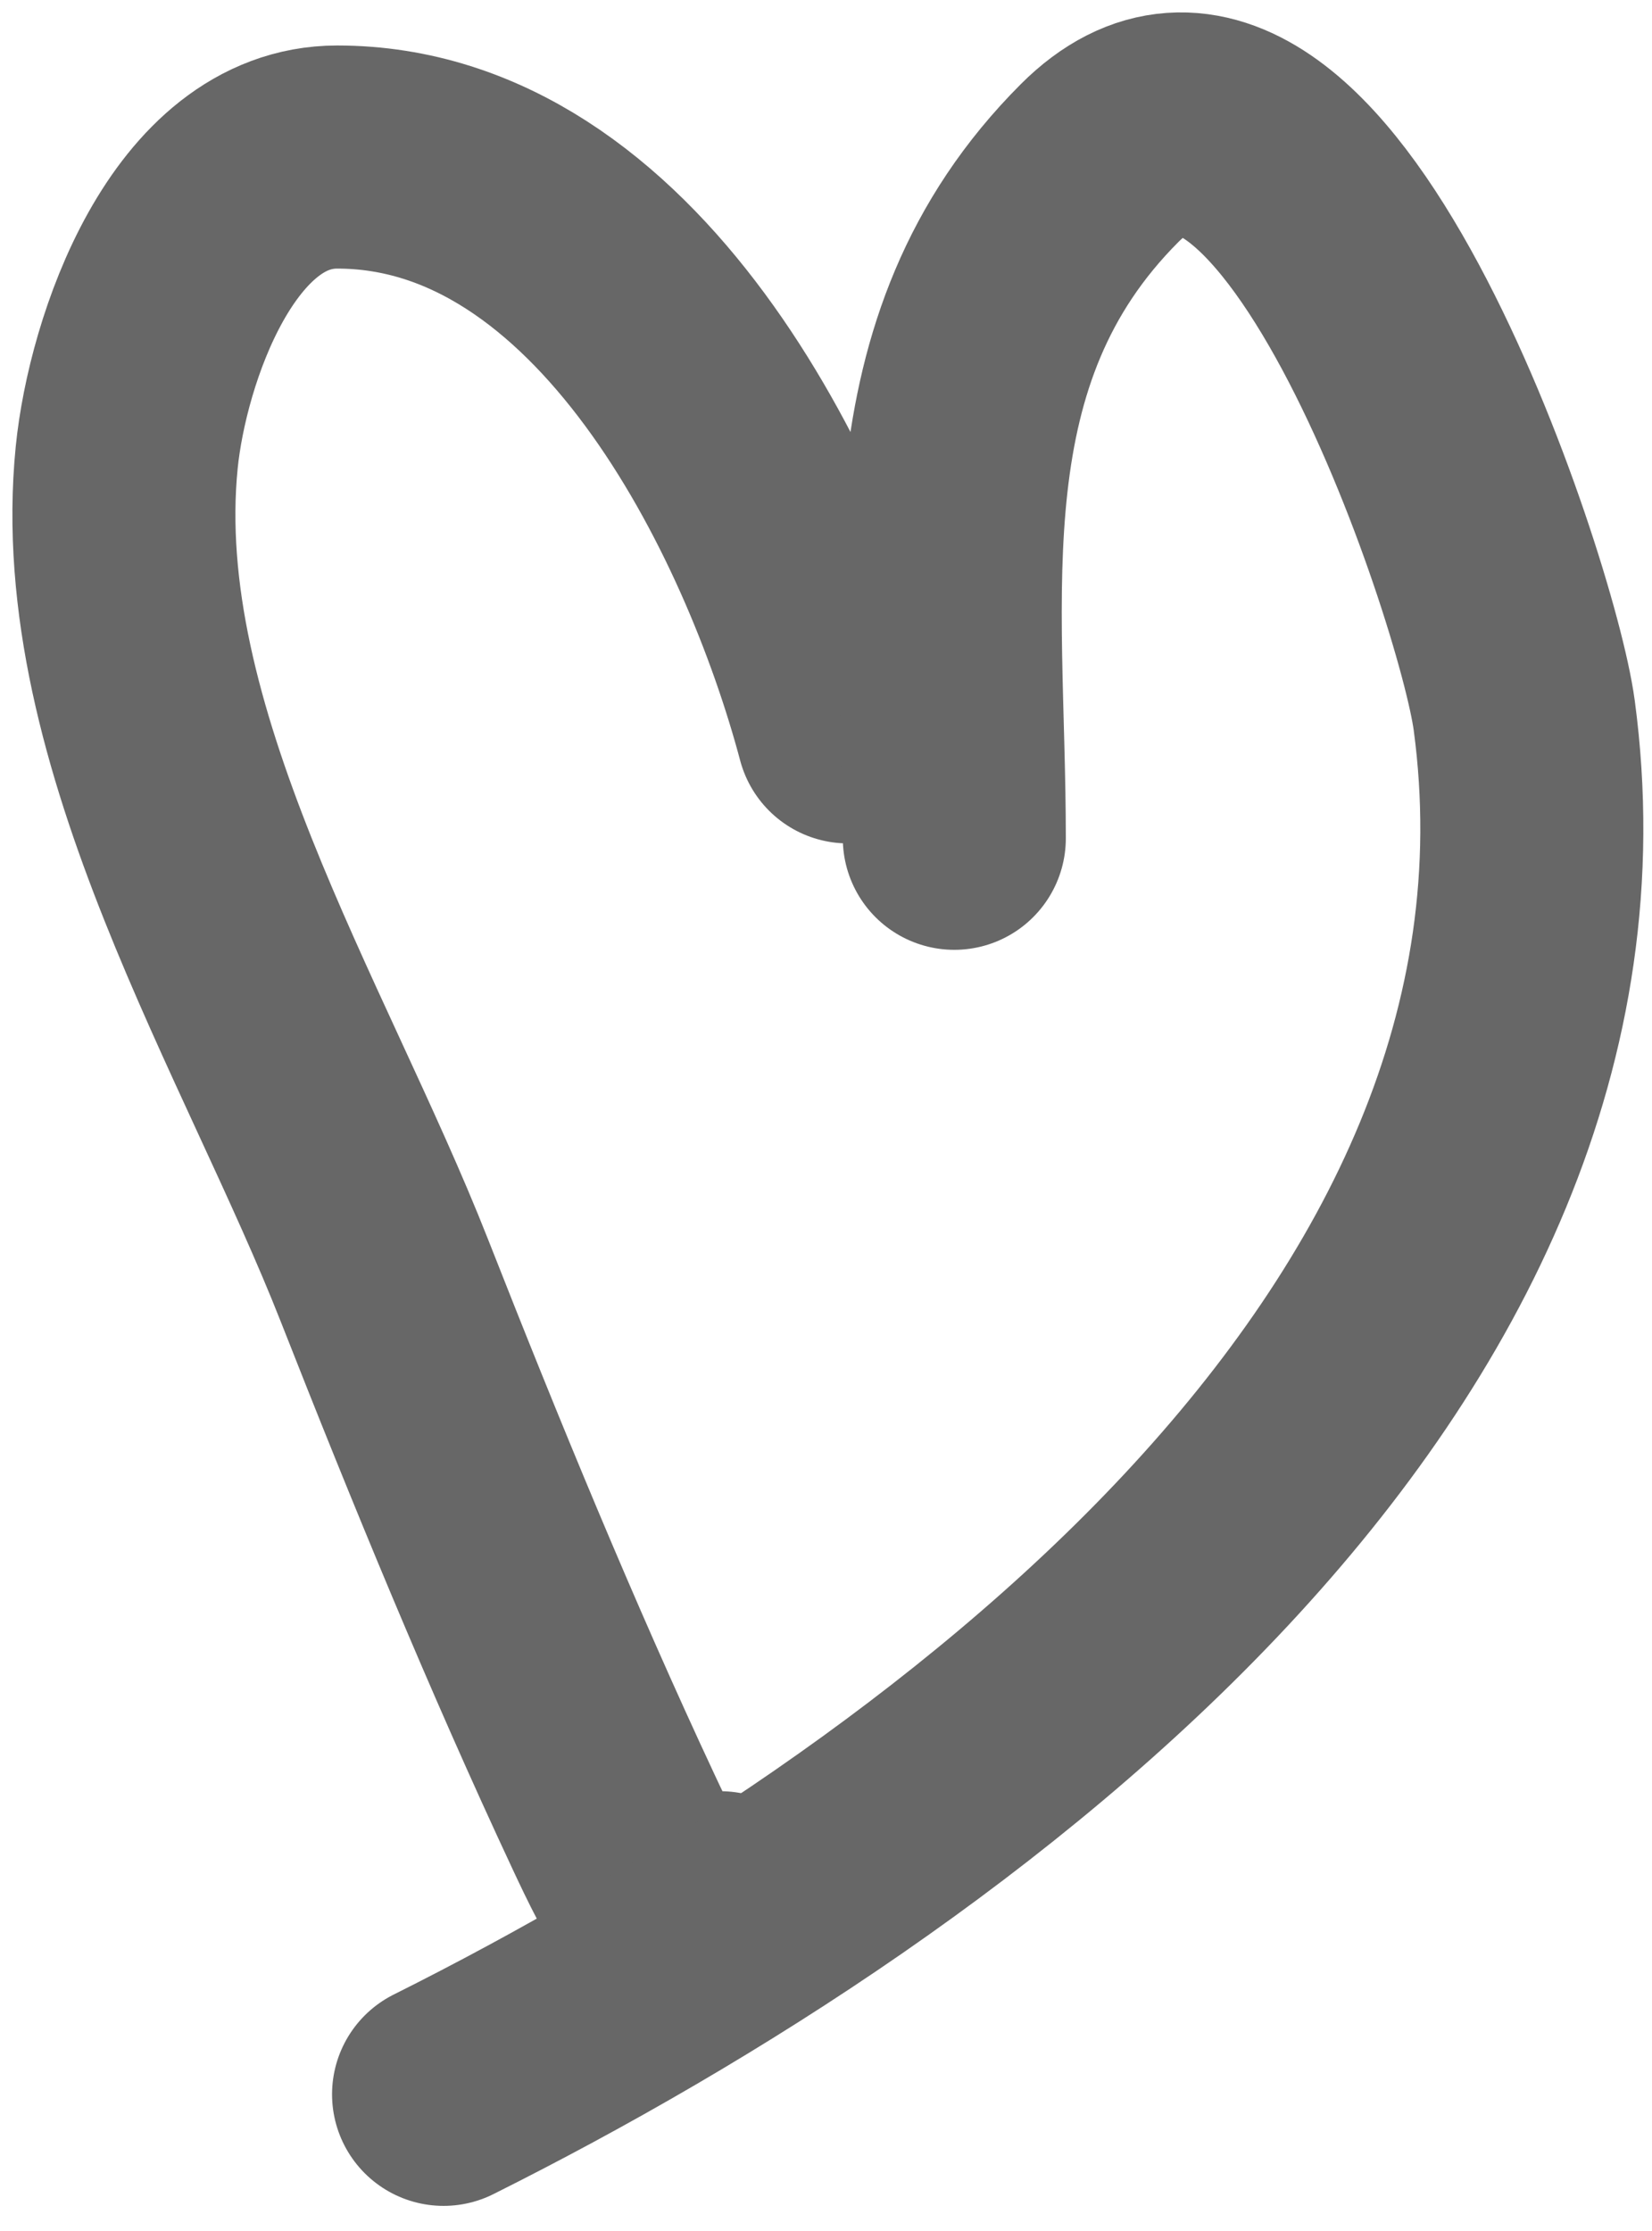<?xml version="1.0" encoding="UTF-8"?> <svg xmlns="http://www.w3.org/2000/svg" width="40" height="54" viewBox="0 0 40 54" fill="none"> <path d="M20.531 17.714C19.075 12.242 14.94 3.801 8.164 3.801C4.915 3.801 3.328 8.472 3.068 11.072C2.393 17.826 6.917 24.914 9.309 30.997C11.028 35.37 12.871 39.854 14.862 44.108C15.443 45.349 16.941 48.542 17.439 46.055" stroke="#676767" stroke-width="5.4" stroke-linecap="round"></path> <path d="M23.107 20.29C23.107 14.403 22.082 8.49 26.628 3.944C31.462 -0.889 36.495 14.259 36.906 17.313C38.986 32.8 23.028 44.548 10.74 50.692" stroke="#676767" stroke-width="5.4" stroke-linecap="round"></path> </svg> 